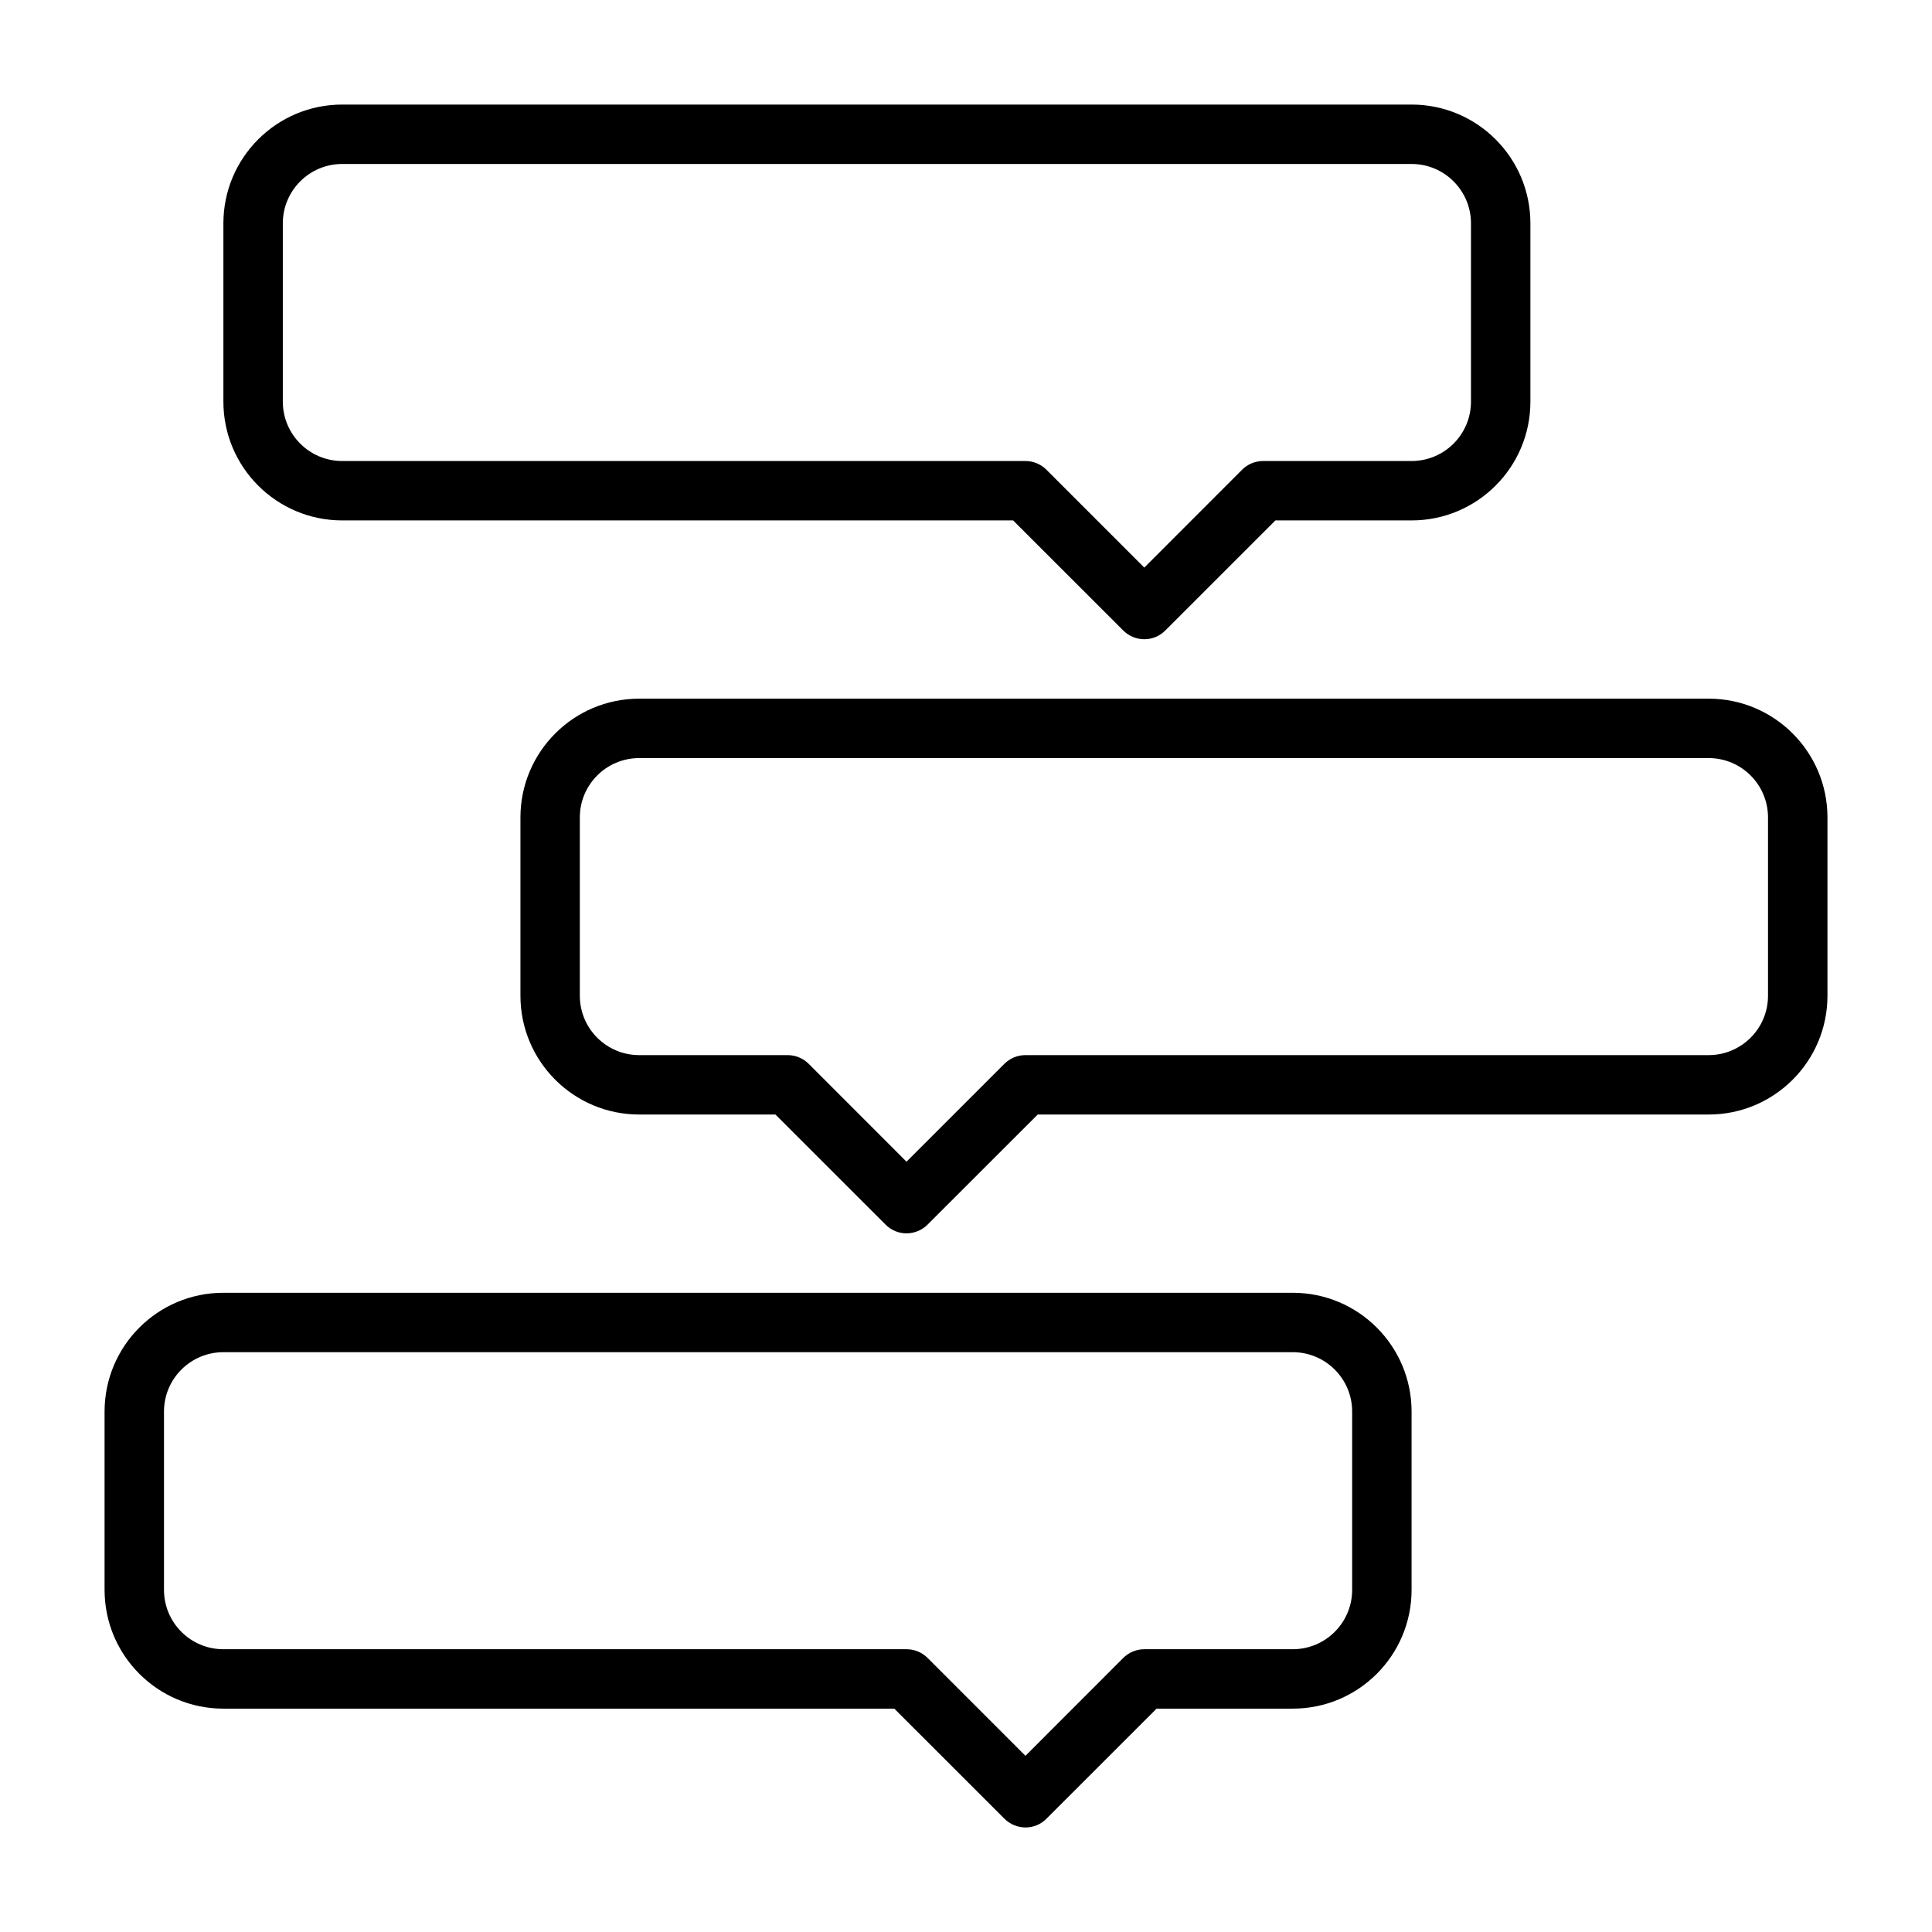 <?xml version="1.0" encoding="UTF-8"?>
<!-- Uploaded to: SVG Find, www.svgrepo.com, Generator: SVG Find Mixer Tools -->
<svg fill="#000000" width="800px" height="800px" version="1.1" viewBox="144 144 512 512" xmlns="http://www.w3.org/2000/svg">
 <path d="m234.69 171.71c-17.391 0-31.488 14.098-31.488 31.488v47.23c0 17.391 14.098 31.488 31.488 31.488h177.8l29.18 29.168c1.531 1.535 3.559 2.309 5.566 2.32 2.031 0.008 4.031-0.766 5.582-2.32l29.18-29.168h36.086c17.391 0 31.488-14.098 31.488-31.488v-47.23c0-17.391-14.098-31.488-31.488-31.488zm0 15.742h283.39c8.695 0 15.746 7.051 15.746 15.746v47.23c0 8.695-7.051 15.746-15.746 15.746h-39.344c-2.094 0-4.106 0.836-5.582 2.32l-25.906 25.922-25.922-25.922c-1.477-1.484-3.488-2.32-5.582-2.32h-181.05c-8.695 0-15.746-7.051-15.746-15.746v-47.23c0-8.695 7.051-15.746 15.746-15.746zm78.719 141.7c-17.391 0-31.488 14.098-31.488 31.488v47.234c0 17.391 14.098 31.488 31.488 31.488h36.086l29.18 29.164c1.551 1.559 3.551 2.332 5.582 2.324 2.008-0.012 4.035-0.789 5.566-2.324l29.184-29.164h177.8c17.391 0 31.488-14.098 31.488-31.488v-47.234c0-17.391-14.098-31.488-31.488-31.488zm0 15.746h283.39c8.695 0 15.742 7.047 15.742 15.742v47.234c0 8.695-7.047 15.742-15.742 15.742h-181.06c-2.094 0-4.106 0.84-5.582 2.324l-25.922 25.922-25.906-25.922c-1.477-1.484-3.488-2.32-5.582-2.324h-39.344c-8.695 0-15.742-7.047-15.742-15.742v-47.234c0-8.695 7.047-15.742 15.742-15.742zm-110.21 141.7c-17.391 0-31.488 14.098-31.488 31.488v47.234c0 17.391 14.098 31.488 31.488 31.488h177.8l29.18 29.164c1.531 1.535 3.559 2.309 5.566 2.324 2.031 0.008 4.035-0.766 5.582-2.324l29.18-29.164h36.086c17.391 0 31.488-14.098 31.488-31.488v-47.234c0-17.391-14.098-31.488-31.488-31.488zm0 15.746h283.39c8.695 0 15.746 7.047 15.746 15.742v47.234c0 8.695-7.051 15.742-15.746 15.742h-39.344c-2.094 0-4.106 0.836-5.582 2.32l-25.906 25.926-25.922-25.926c-1.477-1.484-3.488-2.32-5.582-2.32h-181.05c-8.695 0-15.746-7.047-15.746-15.742v-47.234c0-8.695 7.051-15.742 15.746-15.742z"/>
</svg>